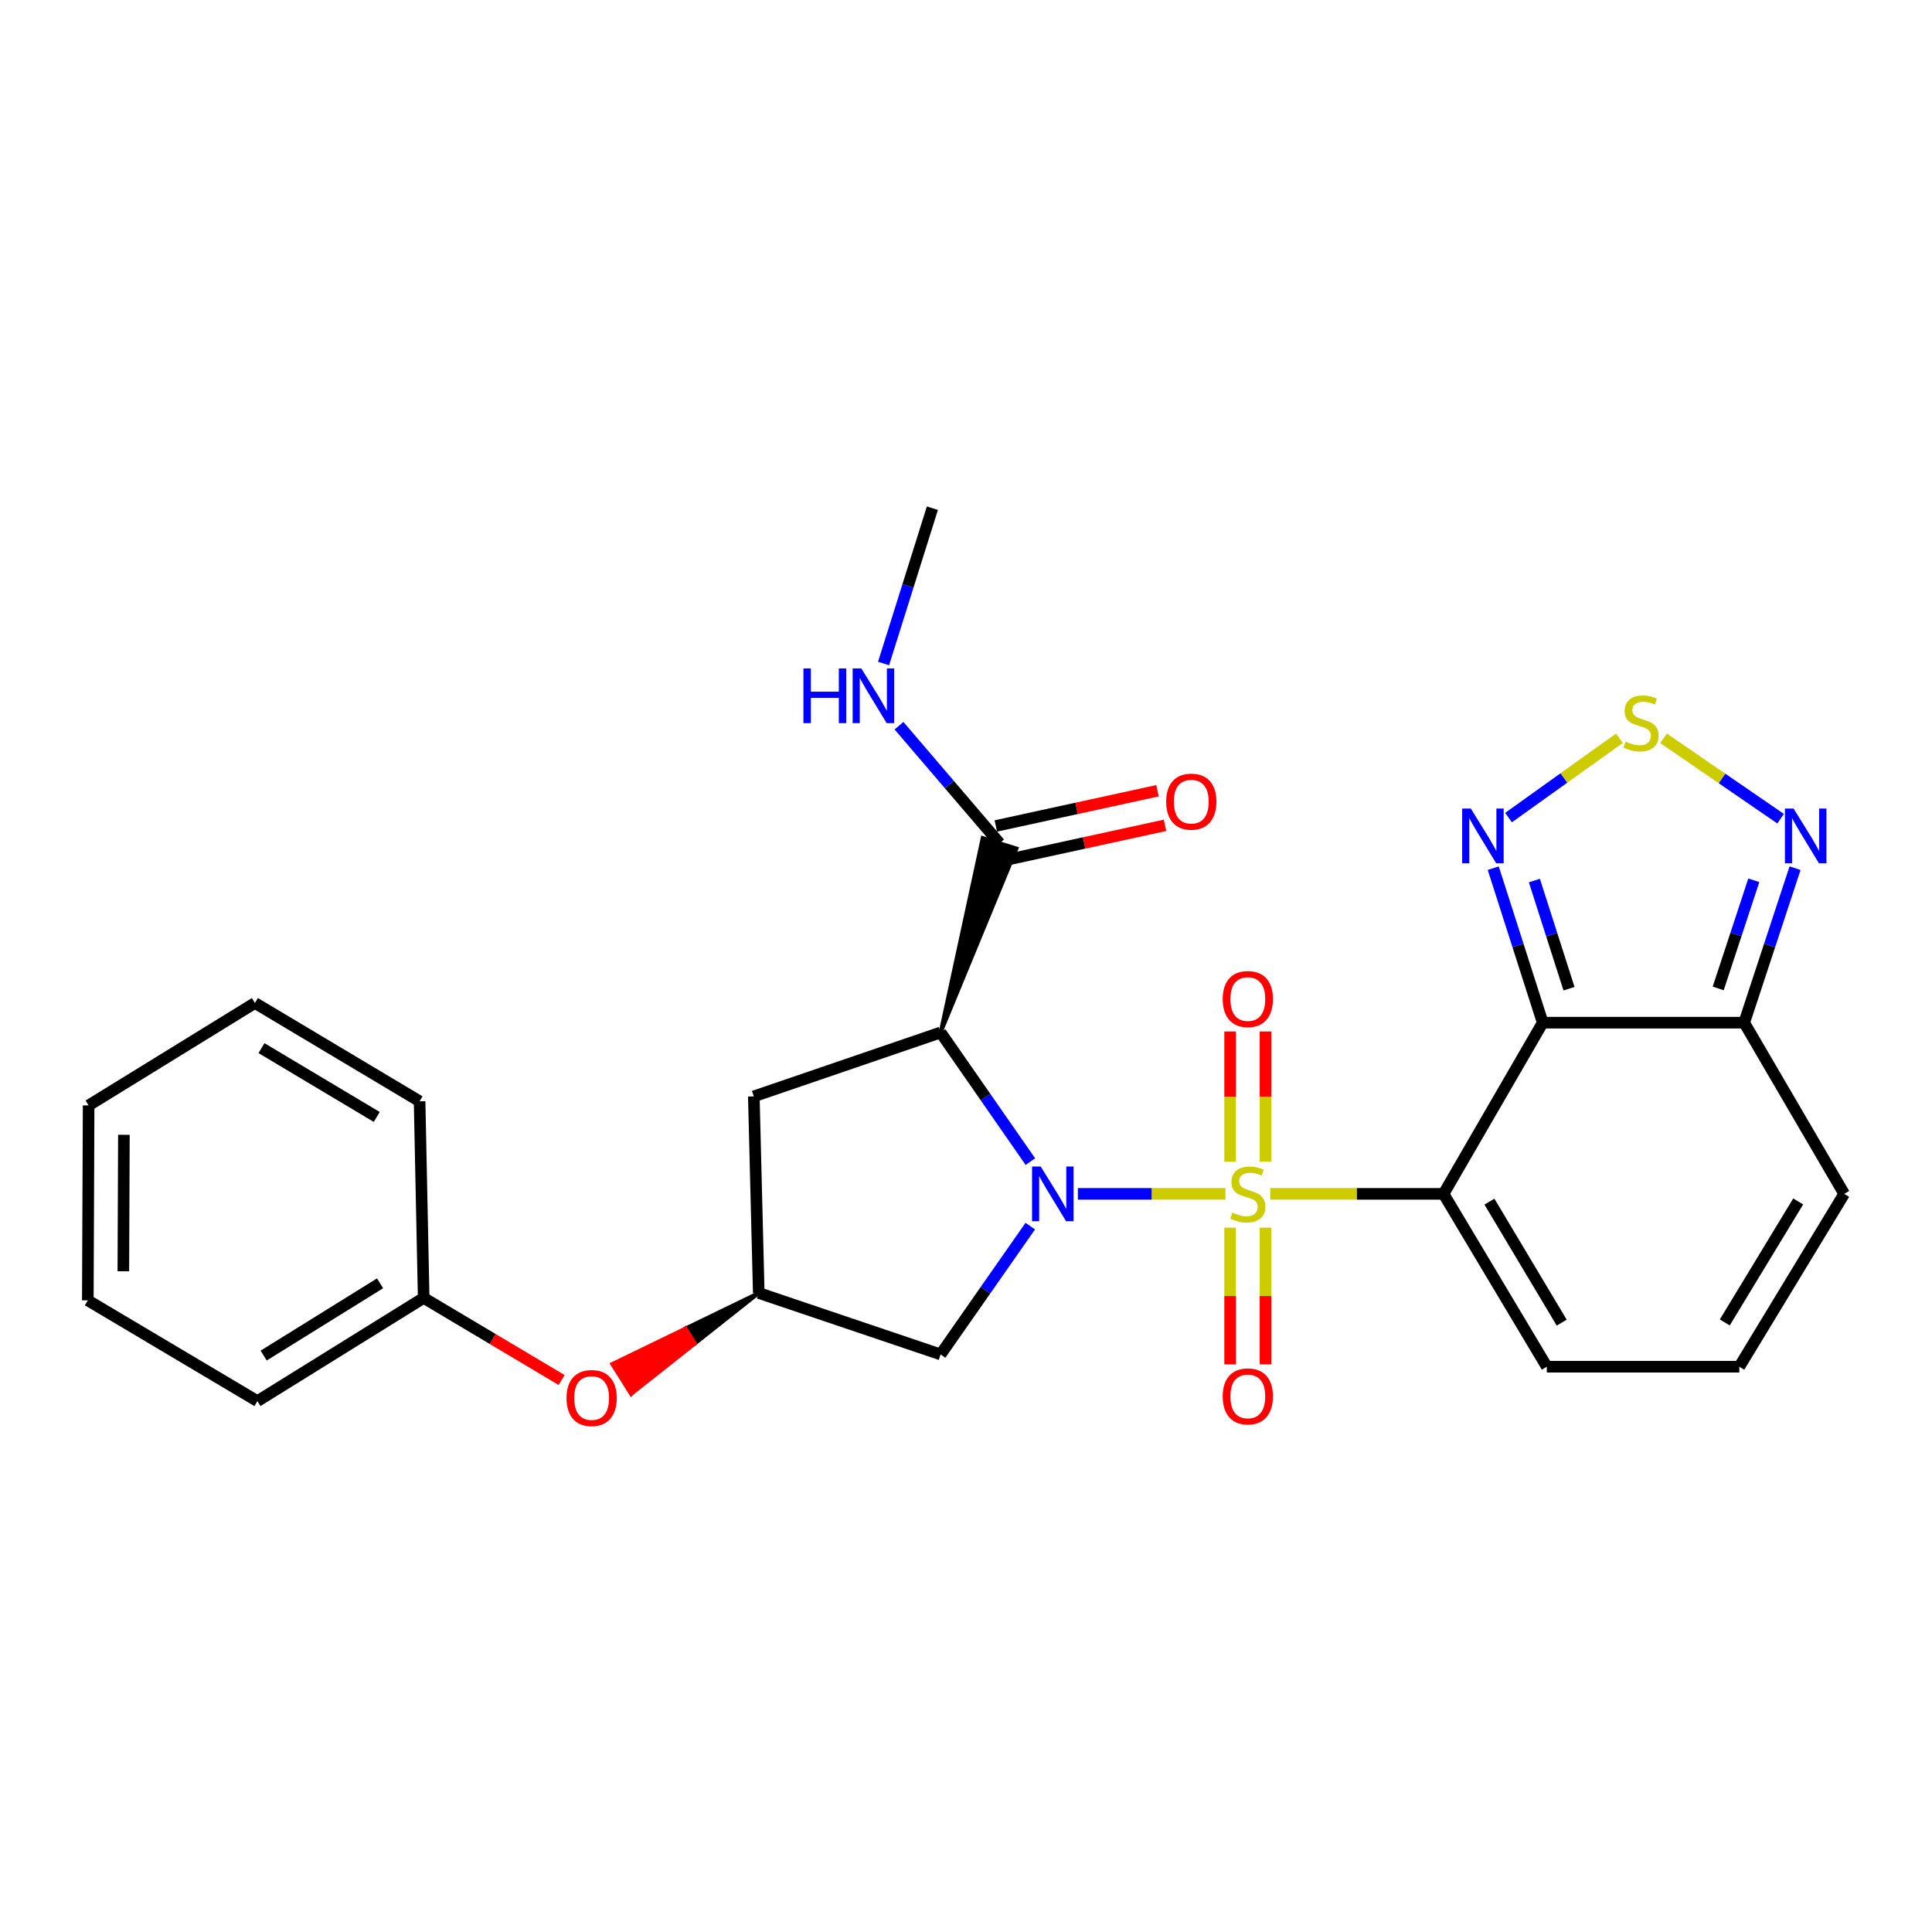 <?xml version='1.0' encoding='iso-8859-1'?>
<svg version='1.1' baseProfile='full'
              xmlns='http://www.w3.org/2000/svg'
                      xmlns:rdkit='http://www.rdkit.org/xml'
                      xmlns:xlink='http://www.w3.org/1999/xlink'
                  xml:space='preserve'
width='1000px' height='1000px' viewBox='0 0 1000 1000'>
<!-- END OF HEADER -->
<rect style='opacity:1.0;fill:#FFFFFF;stroke:none' width='1000' height='1000' x='0' y='0'> </rect>
<path class='bond-0' d='M 634.266,617.946 L 596.085,617.946' style='fill:none;fill-rule:evenodd;stroke:#CCCC00;stroke-width:6px;stroke-linecap:butt;stroke-linejoin:miter;stroke-opacity:1' />
<path class='bond-0' d='M 596.085,617.946 L 557.905,617.946' style='fill:none;fill-rule:evenodd;stroke:#0000FF;stroke-width:6px;stroke-linecap:butt;stroke-linejoin:miter;stroke-opacity:1' />
<path class='bond-1' d='M 657.482,617.946 L 702.333,617.946' style='fill:none;fill-rule:evenodd;stroke:#CCCC00;stroke-width:6px;stroke-linecap:butt;stroke-linejoin:miter;stroke-opacity:1' />
<path class='bond-1' d='M 702.333,617.946 L 747.183,617.946' style='fill:none;fill-rule:evenodd;stroke:#000000;stroke-width:6px;stroke-linecap:butt;stroke-linejoin:miter;stroke-opacity:1' />
<path class='bond-11' d='M 655.03,601.303 L 655.03,567.595' style='fill:none;fill-rule:evenodd;stroke:#CCCC00;stroke-width:6px;stroke-linecap:butt;stroke-linejoin:miter;stroke-opacity:1' />
<path class='bond-11' d='M 655.03,567.595 L 655.03,533.886' style='fill:none;fill-rule:evenodd;stroke:#FF0000;stroke-width:6px;stroke-linecap:butt;stroke-linejoin:miter;stroke-opacity:1' />
<path class='bond-11' d='M 636.708,601.303 L 636.708,567.595' style='fill:none;fill-rule:evenodd;stroke:#CCCC00;stroke-width:6px;stroke-linecap:butt;stroke-linejoin:miter;stroke-opacity:1' />
<path class='bond-11' d='M 636.708,567.595 L 636.708,533.886' style='fill:none;fill-rule:evenodd;stroke:#FF0000;stroke-width:6px;stroke-linecap:butt;stroke-linejoin:miter;stroke-opacity:1' />
<path class='bond-12' d='M 636.708,635.445 L 636.708,670.812' style='fill:none;fill-rule:evenodd;stroke:#CCCC00;stroke-width:6px;stroke-linecap:butt;stroke-linejoin:miter;stroke-opacity:1' />
<path class='bond-12' d='M 636.708,670.812 L 636.708,706.18' style='fill:none;fill-rule:evenodd;stroke:#FF0000;stroke-width:6px;stroke-linecap:butt;stroke-linejoin:miter;stroke-opacity:1' />
<path class='bond-12' d='M 655.03,635.445 L 655.03,670.812' style='fill:none;fill-rule:evenodd;stroke:#CCCC00;stroke-width:6px;stroke-linecap:butt;stroke-linejoin:miter;stroke-opacity:1' />
<path class='bond-12' d='M 655.03,670.812 L 655.03,706.18' style='fill:none;fill-rule:evenodd;stroke:#FF0000;stroke-width:6px;stroke-linecap:butt;stroke-linejoin:miter;stroke-opacity:1' />
<path class='bond-3' d='M 533.319,601.243 L 510.089,567.829' style='fill:none;fill-rule:evenodd;stroke:#0000FF;stroke-width:6px;stroke-linecap:butt;stroke-linejoin:miter;stroke-opacity:1' />
<path class='bond-3' d='M 510.089,567.829 L 486.859,534.415' style='fill:none;fill-rule:evenodd;stroke:#000000;stroke-width:6px;stroke-linecap:butt;stroke-linejoin:miter;stroke-opacity:1' />
<path class='bond-9' d='M 533.265,634.641 L 510.062,667.845' style='fill:none;fill-rule:evenodd;stroke:#0000FF;stroke-width:6px;stroke-linecap:butt;stroke-linejoin:miter;stroke-opacity:1' />
<path class='bond-9' d='M 510.062,667.845 L 486.859,701.05' style='fill:none;fill-rule:evenodd;stroke:#000000;stroke-width:6px;stroke-linecap:butt;stroke-linejoin:miter;stroke-opacity:1' />
<path class='bond-2' d='M 747.183,617.946 L 798.507,529.336' style='fill:none;fill-rule:evenodd;stroke:#000000;stroke-width:6px;stroke-linecap:butt;stroke-linejoin:miter;stroke-opacity:1' />
<path class='bond-13' d='M 747.183,617.946 L 800.625,707.412' style='fill:none;fill-rule:evenodd;stroke:#000000;stroke-width:6px;stroke-linecap:butt;stroke-linejoin:miter;stroke-opacity:1' />
<path class='bond-13' d='M 770.93,621.97 L 808.338,684.596' style='fill:none;fill-rule:evenodd;stroke:#000000;stroke-width:6px;stroke-linecap:butt;stroke-linejoin:miter;stroke-opacity:1' />
<path class='bond-4' d='M 798.507,529.336 L 785.703,489.348' style='fill:none;fill-rule:evenodd;stroke:#000000;stroke-width:6px;stroke-linecap:butt;stroke-linejoin:miter;stroke-opacity:1' />
<path class='bond-4' d='M 785.703,489.348 L 772.899,449.361' style='fill:none;fill-rule:evenodd;stroke:#0000FF;stroke-width:6px;stroke-linecap:butt;stroke-linejoin:miter;stroke-opacity:1' />
<path class='bond-4' d='M 812.116,511.752 L 803.153,483.761' style='fill:none;fill-rule:evenodd;stroke:#000000;stroke-width:6px;stroke-linecap:butt;stroke-linejoin:miter;stroke-opacity:1' />
<path class='bond-4' d='M 803.153,483.761 L 794.19,455.769' style='fill:none;fill-rule:evenodd;stroke:#0000FF;stroke-width:6px;stroke-linecap:butt;stroke-linejoin:miter;stroke-opacity:1' />
<path class='bond-5' d='M 798.507,529.336 L 902.794,529.336' style='fill:none;fill-rule:evenodd;stroke:#000000;stroke-width:6px;stroke-linecap:butt;stroke-linejoin:miter;stroke-opacity:1' />
<path class='bond-8' d='M 486.859,534.415 L 526.133,439.196 L 508.64,433.744 Z' style='fill:#000000;fill-rule:evenodd;fill-opacity:1;stroke:#000000;stroke-width:2px;stroke-linecap:butt;stroke-linejoin:miter;stroke-opacity:1;' />
<path class='bond-10' d='M 486.859,534.415 L 390.176,567.488' style='fill:none;fill-rule:evenodd;stroke:#000000;stroke-width:6px;stroke-linecap:butt;stroke-linejoin:miter;stroke-opacity:1' />
<path class='bond-6' d='M 780.807,423.182 L 809.501,402.658' style='fill:none;fill-rule:evenodd;stroke:#0000FF;stroke-width:6px;stroke-linecap:butt;stroke-linejoin:miter;stroke-opacity:1' />
<path class='bond-6' d='M 809.501,402.658 L 838.196,382.135' style='fill:none;fill-rule:evenodd;stroke:#CCCC00;stroke-width:6px;stroke-linecap:butt;stroke-linejoin:miter;stroke-opacity:1' />
<path class='bond-7' d='M 902.794,529.336 L 915.955,489.352' style='fill:none;fill-rule:evenodd;stroke:#000000;stroke-width:6px;stroke-linecap:butt;stroke-linejoin:miter;stroke-opacity:1' />
<path class='bond-7' d='M 915.955,489.352 L 929.116,449.368' style='fill:none;fill-rule:evenodd;stroke:#0000FF;stroke-width:6px;stroke-linecap:butt;stroke-linejoin:miter;stroke-opacity:1' />
<path class='bond-7' d='M 889.338,511.612 L 898.551,483.623' style='fill:none;fill-rule:evenodd;stroke:#000000;stroke-width:6px;stroke-linecap:butt;stroke-linejoin:miter;stroke-opacity:1' />
<path class='bond-7' d='M 898.551,483.623 L 907.764,455.634' style='fill:none;fill-rule:evenodd;stroke:#0000FF;stroke-width:6px;stroke-linecap:butt;stroke-linejoin:miter;stroke-opacity:1' />
<path class='bond-28' d='M 902.794,529.336 L 954.545,617.946' style='fill:none;fill-rule:evenodd;stroke:#000000;stroke-width:6px;stroke-linecap:butt;stroke-linejoin:miter;stroke-opacity:1' />
<path class='bond-29' d='M 861.048,382.143 L 891.346,402.949' style='fill:none;fill-rule:evenodd;stroke:#CCCC00;stroke-width:6px;stroke-linecap:butt;stroke-linejoin:miter;stroke-opacity:1' />
<path class='bond-29' d='M 891.346,402.949 L 921.643,423.755' style='fill:none;fill-rule:evenodd;stroke:#0000FF;stroke-width:6px;stroke-linecap:butt;stroke-linejoin:miter;stroke-opacity:1' />
<path class='bond-17' d='M 519.337,445.421 L 561.176,436.304' style='fill:none;fill-rule:evenodd;stroke:#000000;stroke-width:6px;stroke-linecap:butt;stroke-linejoin:miter;stroke-opacity:1' />
<path class='bond-17' d='M 561.176,436.304 L 603.016,427.187' style='fill:none;fill-rule:evenodd;stroke:#FF0000;stroke-width:6px;stroke-linecap:butt;stroke-linejoin:miter;stroke-opacity:1' />
<path class='bond-17' d='M 515.436,427.519 L 557.275,418.402' style='fill:none;fill-rule:evenodd;stroke:#000000;stroke-width:6px;stroke-linecap:butt;stroke-linejoin:miter;stroke-opacity:1' />
<path class='bond-17' d='M 557.275,418.402 L 599.114,409.284' style='fill:none;fill-rule:evenodd;stroke:#FF0000;stroke-width:6px;stroke-linecap:butt;stroke-linejoin:miter;stroke-opacity:1' />
<path class='bond-19' d='M 517.386,436.47 L 491.357,406.047' style='fill:none;fill-rule:evenodd;stroke:#000000;stroke-width:6px;stroke-linecap:butt;stroke-linejoin:miter;stroke-opacity:1' />
<path class='bond-19' d='M 491.357,406.047 L 465.327,375.624' style='fill:none;fill-rule:evenodd;stroke:#0000FF;stroke-width:6px;stroke-linecap:butt;stroke-linejoin:miter;stroke-opacity:1' />
<path class='bond-14' d='M 486.859,701.05 L 392.731,669.25' style='fill:none;fill-rule:evenodd;stroke:#000000;stroke-width:6px;stroke-linecap:butt;stroke-linejoin:miter;stroke-opacity:1' />
<path class='bond-27' d='M 390.176,567.488 L 392.731,669.25' style='fill:none;fill-rule:evenodd;stroke:#000000;stroke-width:6px;stroke-linecap:butt;stroke-linejoin:miter;stroke-opacity:1' />
<path class='bond-15' d='M 800.625,707.412 L 900.27,707.412' style='fill:none;fill-rule:evenodd;stroke:#000000;stroke-width:6px;stroke-linecap:butt;stroke-linejoin:miter;stroke-opacity:1' />
<path class='bond-18' d='M 392.731,669.25 L 354.821,687.633 L 359.69,695.393 Z' style='fill:#000000;fill-rule:evenodd;fill-opacity:1;stroke:#000000;stroke-width:2px;stroke-linecap:butt;stroke-linejoin:miter;stroke-opacity:1;' />
<path class='bond-18' d='M 354.821,687.633 L 326.65,721.535 L 316.911,706.016 Z' style='fill:#FF0000;fill-rule:evenodd;fill-opacity:1;stroke:#FF0000;stroke-width:2px;stroke-linecap:butt;stroke-linejoin:miter;stroke-opacity:1;' />
<path class='bond-18' d='M 354.821,687.633 L 359.69,695.393 L 326.65,721.535 Z' style='fill:#FF0000;fill-rule:evenodd;fill-opacity:1;stroke:#FF0000;stroke-width:2px;stroke-linecap:butt;stroke-linejoin:miter;stroke-opacity:1;' />
<path class='bond-16' d='M 900.27,707.412 L 954.545,617.946' style='fill:none;fill-rule:evenodd;stroke:#000000;stroke-width:6px;stroke-linecap:butt;stroke-linejoin:miter;stroke-opacity:1' />
<path class='bond-16' d='M 892.746,684.489 L 930.739,621.863' style='fill:none;fill-rule:evenodd;stroke:#000000;stroke-width:6px;stroke-linecap:butt;stroke-linejoin:miter;stroke-opacity:1' />
<path class='bond-20' d='M 290.698,714.293 L 254.997,693.044' style='fill:none;fill-rule:evenodd;stroke:#FF0000;stroke-width:6px;stroke-linecap:butt;stroke-linejoin:miter;stroke-opacity:1' />
<path class='bond-20' d='M 254.997,693.044 L 219.296,671.795' style='fill:none;fill-rule:evenodd;stroke:#000000;stroke-width:6px;stroke-linecap:butt;stroke-linejoin:miter;stroke-opacity:1' />
<path class='bond-21' d='M 457.328,343.431 L 469.966,303.239' style='fill:none;fill-rule:evenodd;stroke:#0000FF;stroke-width:6px;stroke-linecap:butt;stroke-linejoin:miter;stroke-opacity:1' />
<path class='bond-21' d='M 469.966,303.239 L 482.604,263.046' style='fill:none;fill-rule:evenodd;stroke:#000000;stroke-width:6px;stroke-linecap:butt;stroke-linejoin:miter;stroke-opacity:1' />
<path class='bond-22' d='M 219.296,671.795 L 133.23,725.226' style='fill:none;fill-rule:evenodd;stroke:#000000;stroke-width:6px;stroke-linecap:butt;stroke-linejoin:miter;stroke-opacity:1' />
<path class='bond-22' d='M 196.722,664.243 L 136.476,701.644' style='fill:none;fill-rule:evenodd;stroke:#000000;stroke-width:6px;stroke-linecap:butt;stroke-linejoin:miter;stroke-opacity:1' />
<path class='bond-23' d='M 219.296,671.795 L 217.179,570.032' style='fill:none;fill-rule:evenodd;stroke:#000000;stroke-width:6px;stroke-linecap:butt;stroke-linejoin:miter;stroke-opacity:1' />
<path class='bond-25' d='M 133.23,725.226 L 45.455,673.067' style='fill:none;fill-rule:evenodd;stroke:#000000;stroke-width:6px;stroke-linecap:butt;stroke-linejoin:miter;stroke-opacity:1' />
<path class='bond-24' d='M 217.179,570.032 L 131.948,519.146' style='fill:none;fill-rule:evenodd;stroke:#000000;stroke-width:6px;stroke-linecap:butt;stroke-linejoin:miter;stroke-opacity:1' />
<path class='bond-24' d='M 195.002,578.132 L 135.34,542.511' style='fill:none;fill-rule:evenodd;stroke:#000000;stroke-width:6px;stroke-linecap:butt;stroke-linejoin:miter;stroke-opacity:1' />
<path class='bond-26' d='M 131.948,519.146 L 45.872,572.16' style='fill:none;fill-rule:evenodd;stroke:#000000;stroke-width:6px;stroke-linecap:butt;stroke-linejoin:miter;stroke-opacity:1' />
<path class='bond-30' d='M 45.455,673.067 L 45.872,572.16' style='fill:none;fill-rule:evenodd;stroke:#000000;stroke-width:6px;stroke-linecap:butt;stroke-linejoin:miter;stroke-opacity:1' />
<path class='bond-30' d='M 63.84,658.007 L 64.132,587.372' style='fill:none;fill-rule:evenodd;stroke:#000000;stroke-width:6px;stroke-linecap:butt;stroke-linejoin:miter;stroke-opacity:1' />
<path  class='atom-0' d='M 637.869 627.666
Q 638.189 627.786, 639.509 628.346
Q 640.829 628.906, 642.269 629.266
Q 643.749 629.586, 645.189 629.586
Q 647.869 629.586, 649.429 628.306
Q 650.989 626.986, 650.989 624.706
Q 650.989 623.146, 650.189 622.186
Q 649.429 621.226, 648.229 620.706
Q 647.029 620.186, 645.029 619.586
Q 642.509 618.826, 640.989 618.106
Q 639.509 617.386, 638.429 615.866
Q 637.389 614.346, 637.389 611.786
Q 637.389 608.226, 639.789 606.026
Q 642.229 603.826, 647.029 603.826
Q 650.309 603.826, 654.029 605.386
L 653.109 608.466
Q 649.709 607.066, 647.149 607.066
Q 644.389 607.066, 642.869 608.226
Q 641.349 609.346, 641.389 611.306
Q 641.389 612.826, 642.149 613.746
Q 642.949 614.666, 644.069 615.186
Q 645.229 615.706, 647.149 616.306
Q 649.709 617.106, 651.229 617.906
Q 652.749 618.706, 653.829 620.346
Q 654.949 621.946, 654.949 624.706
Q 654.949 628.626, 652.309 630.746
Q 649.709 632.826, 645.349 632.826
Q 642.829 632.826, 640.909 632.266
Q 639.029 631.746, 636.789 630.826
L 637.869 627.666
' fill='#CCCC00'/>
<path  class='atom-1' d='M 538.671 603.786
L 547.951 618.786
Q 548.871 620.266, 550.351 622.946
Q 551.831 625.626, 551.911 625.786
L 551.911 603.786
L 555.671 603.786
L 555.671 632.106
L 551.791 632.106
L 541.831 615.706
Q 540.671 613.786, 539.431 611.586
Q 538.231 609.386, 537.871 608.706
L 537.871 632.106
L 534.191 632.106
L 534.191 603.786
L 538.671 603.786
' fill='#0000FF'/>
<path  class='atom-5' d='M 761.292 418.503
L 770.572 433.503
Q 771.492 434.983, 772.972 437.663
Q 774.452 440.343, 774.532 440.503
L 774.532 418.503
L 778.292 418.503
L 778.292 446.823
L 774.412 446.823
L 764.452 430.423
Q 763.292 428.503, 762.052 426.303
Q 760.852 424.103, 760.492 423.423
L 760.492 446.823
L 756.812 446.823
L 756.812 418.503
L 761.292 418.503
' fill='#0000FF'/>
<path  class='atom-7' d='M 841.383 383.852
Q 841.703 383.972, 843.023 384.532
Q 844.343 385.092, 845.783 385.452
Q 847.263 385.772, 848.703 385.772
Q 851.383 385.772, 852.943 384.492
Q 854.503 383.172, 854.503 380.892
Q 854.503 379.332, 853.703 378.372
Q 852.943 377.412, 851.743 376.892
Q 850.543 376.372, 848.543 375.772
Q 846.023 375.012, 844.503 374.292
Q 843.023 373.572, 841.943 372.052
Q 840.903 370.532, 840.903 367.972
Q 840.903 364.412, 843.303 362.212
Q 845.743 360.012, 850.543 360.012
Q 853.823 360.012, 857.543 361.572
L 856.623 364.652
Q 853.223 363.252, 850.663 363.252
Q 847.903 363.252, 846.383 364.412
Q 844.863 365.532, 844.903 367.492
Q 844.903 369.012, 845.663 369.932
Q 846.463 370.852, 847.583 371.372
Q 848.743 371.892, 850.663 372.492
Q 853.223 373.292, 854.743 374.092
Q 856.263 374.892, 857.343 376.532
Q 858.463 378.132, 858.463 380.892
Q 858.463 384.812, 855.823 386.932
Q 853.223 389.012, 848.863 389.012
Q 846.343 389.012, 844.423 388.452
Q 842.543 387.932, 840.303 387.012
L 841.383 383.852
' fill='#CCCC00'/>
<path  class='atom-8' d='M 928.354 418.503
L 937.634 433.503
Q 938.554 434.983, 940.034 437.663
Q 941.514 440.343, 941.594 440.503
L 941.594 418.503
L 945.354 418.503
L 945.354 446.823
L 941.474 446.823
L 931.514 430.423
Q 930.354 428.503, 929.114 426.303
Q 927.914 424.103, 927.554 423.423
L 927.554 446.823
L 923.874 446.823
L 923.874 418.503
L 928.354 418.503
' fill='#0000FF'/>
<path  class='atom-12' d='M 632.869 517.099
Q 632.869 510.299, 636.229 506.499
Q 639.589 502.699, 645.869 502.699
Q 652.149 502.699, 655.509 506.499
Q 658.869 510.299, 658.869 517.099
Q 658.869 523.979, 655.469 527.899
Q 652.069 531.779, 645.869 531.779
Q 639.629 531.779, 636.229 527.899
Q 632.869 524.019, 632.869 517.099
M 645.869 528.579
Q 650.189 528.579, 652.509 525.699
Q 654.869 522.779, 654.869 517.099
Q 654.869 511.539, 652.509 508.739
Q 650.189 505.899, 645.869 505.899
Q 641.549 505.899, 639.189 508.699
Q 636.869 511.499, 636.869 517.099
Q 636.869 522.819, 639.189 525.699
Q 641.549 528.579, 645.869 528.579
' fill='#FF0000'/>
<path  class='atom-13' d='M 632.869 722.761
Q 632.869 715.961, 636.229 712.161
Q 639.589 708.361, 645.869 708.361
Q 652.149 708.361, 655.509 712.161
Q 658.869 715.961, 658.869 722.761
Q 658.869 729.641, 655.469 733.561
Q 652.069 737.441, 645.869 737.441
Q 639.629 737.441, 636.229 733.561
Q 632.869 729.681, 632.869 722.761
M 645.869 734.241
Q 650.189 734.241, 652.509 731.361
Q 654.869 728.441, 654.869 722.761
Q 654.869 717.201, 652.509 714.401
Q 650.189 711.561, 645.869 711.561
Q 641.549 711.561, 639.189 714.361
Q 636.869 717.161, 636.869 722.761
Q 636.869 728.481, 639.189 731.361
Q 641.549 734.241, 645.869 734.241
' fill='#FF0000'/>
<path  class='atom-18' d='M 603.604 414.929
Q 603.604 408.129, 606.964 404.329
Q 610.324 400.529, 616.604 400.529
Q 622.884 400.529, 626.244 404.329
Q 629.604 408.129, 629.604 414.929
Q 629.604 421.809, 626.204 425.729
Q 622.804 429.609, 616.604 429.609
Q 610.364 429.609, 606.964 425.729
Q 603.604 421.849, 603.604 414.929
M 616.604 426.409
Q 620.924 426.409, 623.244 423.529
Q 625.604 420.609, 625.604 414.929
Q 625.604 409.369, 623.244 406.569
Q 620.924 403.729, 616.604 403.729
Q 612.284 403.729, 609.924 406.529
Q 607.604 409.329, 607.604 414.929
Q 607.604 420.649, 609.924 423.529
Q 612.284 426.409, 616.604 426.409
' fill='#FF0000'/>
<path  class='atom-19' d='M 293.227 723.616
Q 293.227 716.816, 296.587 713.016
Q 299.947 709.216, 306.227 709.216
Q 312.507 709.216, 315.867 713.016
Q 319.227 716.816, 319.227 723.616
Q 319.227 730.496, 315.827 734.416
Q 312.427 738.296, 306.227 738.296
Q 299.987 738.296, 296.587 734.416
Q 293.227 730.536, 293.227 723.616
M 306.227 735.096
Q 310.547 735.096, 312.867 732.216
Q 315.227 729.296, 315.227 723.616
Q 315.227 718.056, 312.867 715.256
Q 310.547 712.416, 306.227 712.416
Q 301.907 712.416, 299.547 715.216
Q 297.227 718.016, 297.227 723.616
Q 297.227 729.336, 299.547 732.216
Q 301.907 735.096, 306.227 735.096
' fill='#FF0000'/>
<path  class='atom-20' d='M 415.856 345.976
L 419.696 345.976
L 419.696 358.016
L 434.176 358.016
L 434.176 345.976
L 438.016 345.976
L 438.016 374.296
L 434.176 374.296
L 434.176 361.216
L 419.696 361.216
L 419.696 374.296
L 415.856 374.296
L 415.856 345.976
' fill='#0000FF'/>
<path  class='atom-20' d='M 445.816 345.976
L 455.096 360.976
Q 456.016 362.456, 457.496 365.136
Q 458.976 367.816, 459.056 367.976
L 459.056 345.976
L 462.816 345.976
L 462.816 374.296
L 458.936 374.296
L 448.976 357.896
Q 447.816 355.976, 446.576 353.776
Q 445.376 351.576, 445.016 350.896
L 445.016 374.296
L 441.336 374.296
L 441.336 345.976
L 445.816 345.976
' fill='#0000FF'/>
</svg>
